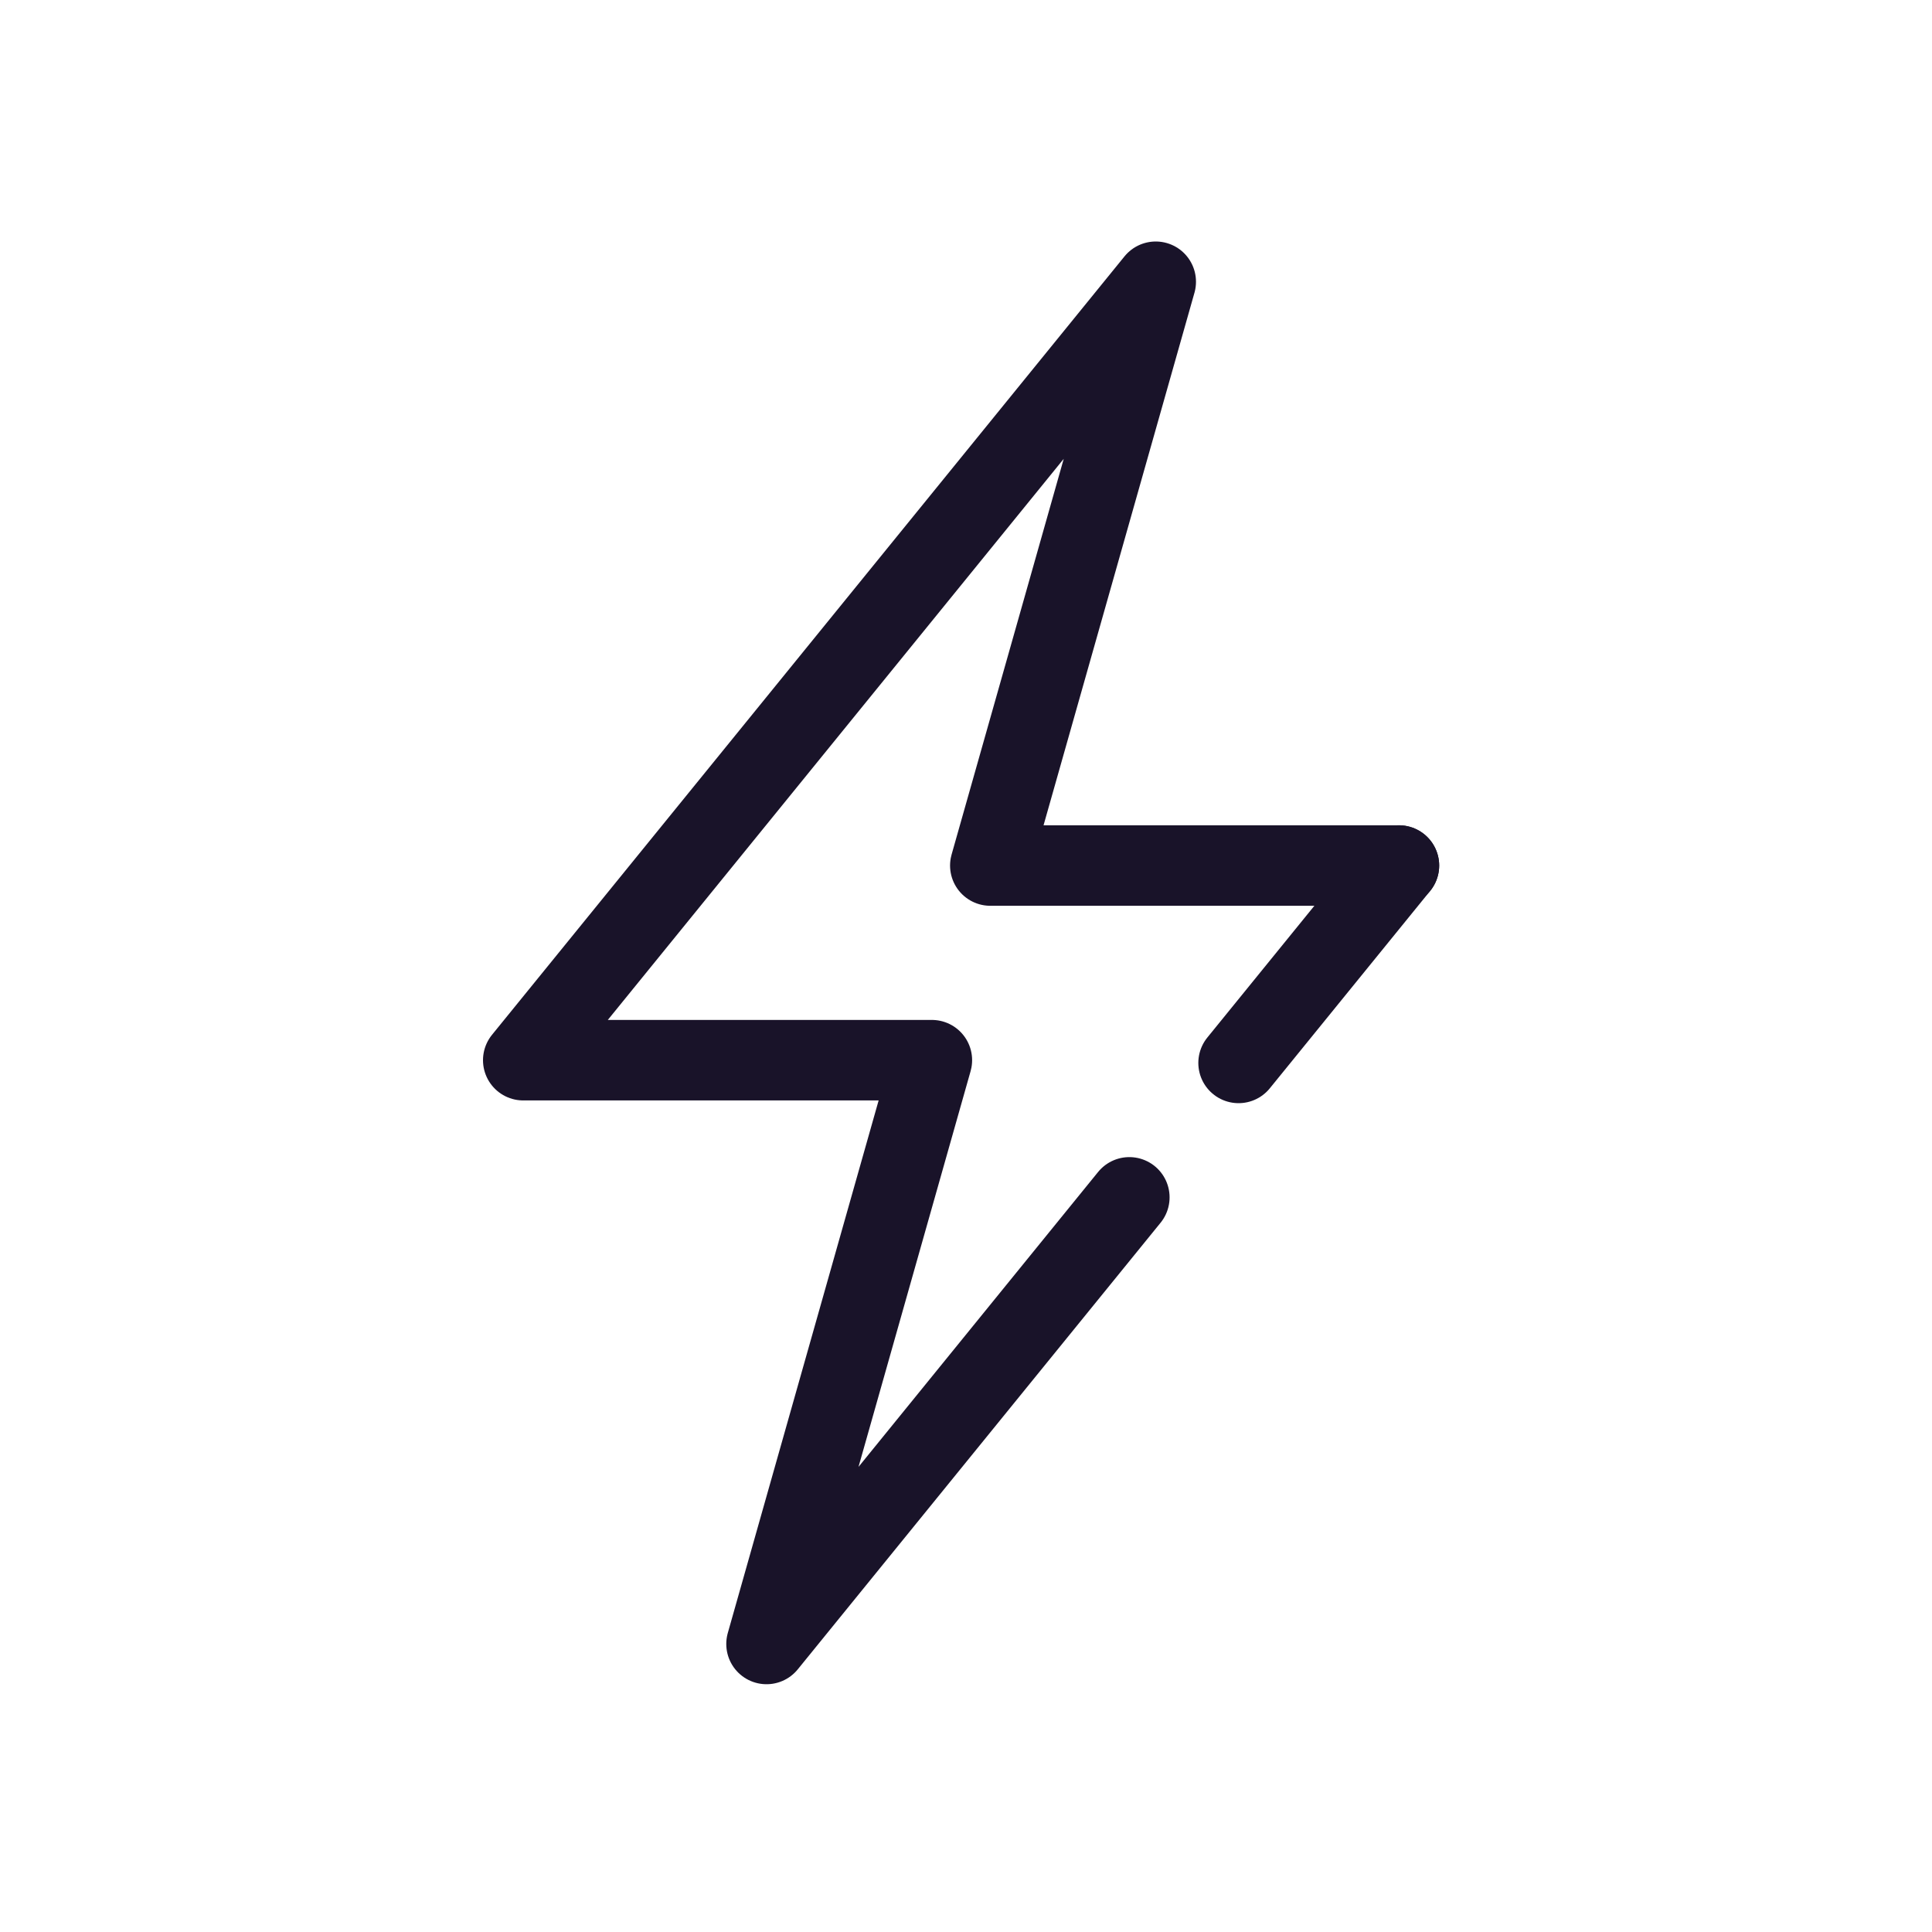 <svg width="24" height="24" viewBox="0 0 24 24" fill="none" xmlns="http://www.w3.org/2000/svg">
    <path d="M17.378 10.752h-5.076L14.357 3.5 6.5 13.17h5.076l-2.054 7.252 4.507-5.548" stroke="#191329" stroke-linecap="round" stroke-linejoin="round"/>
    <path d="m15.386 13.204 1.992-2.452" stroke="#191329" stroke-linecap="round" stroke-linejoin="round"/>
</svg>
